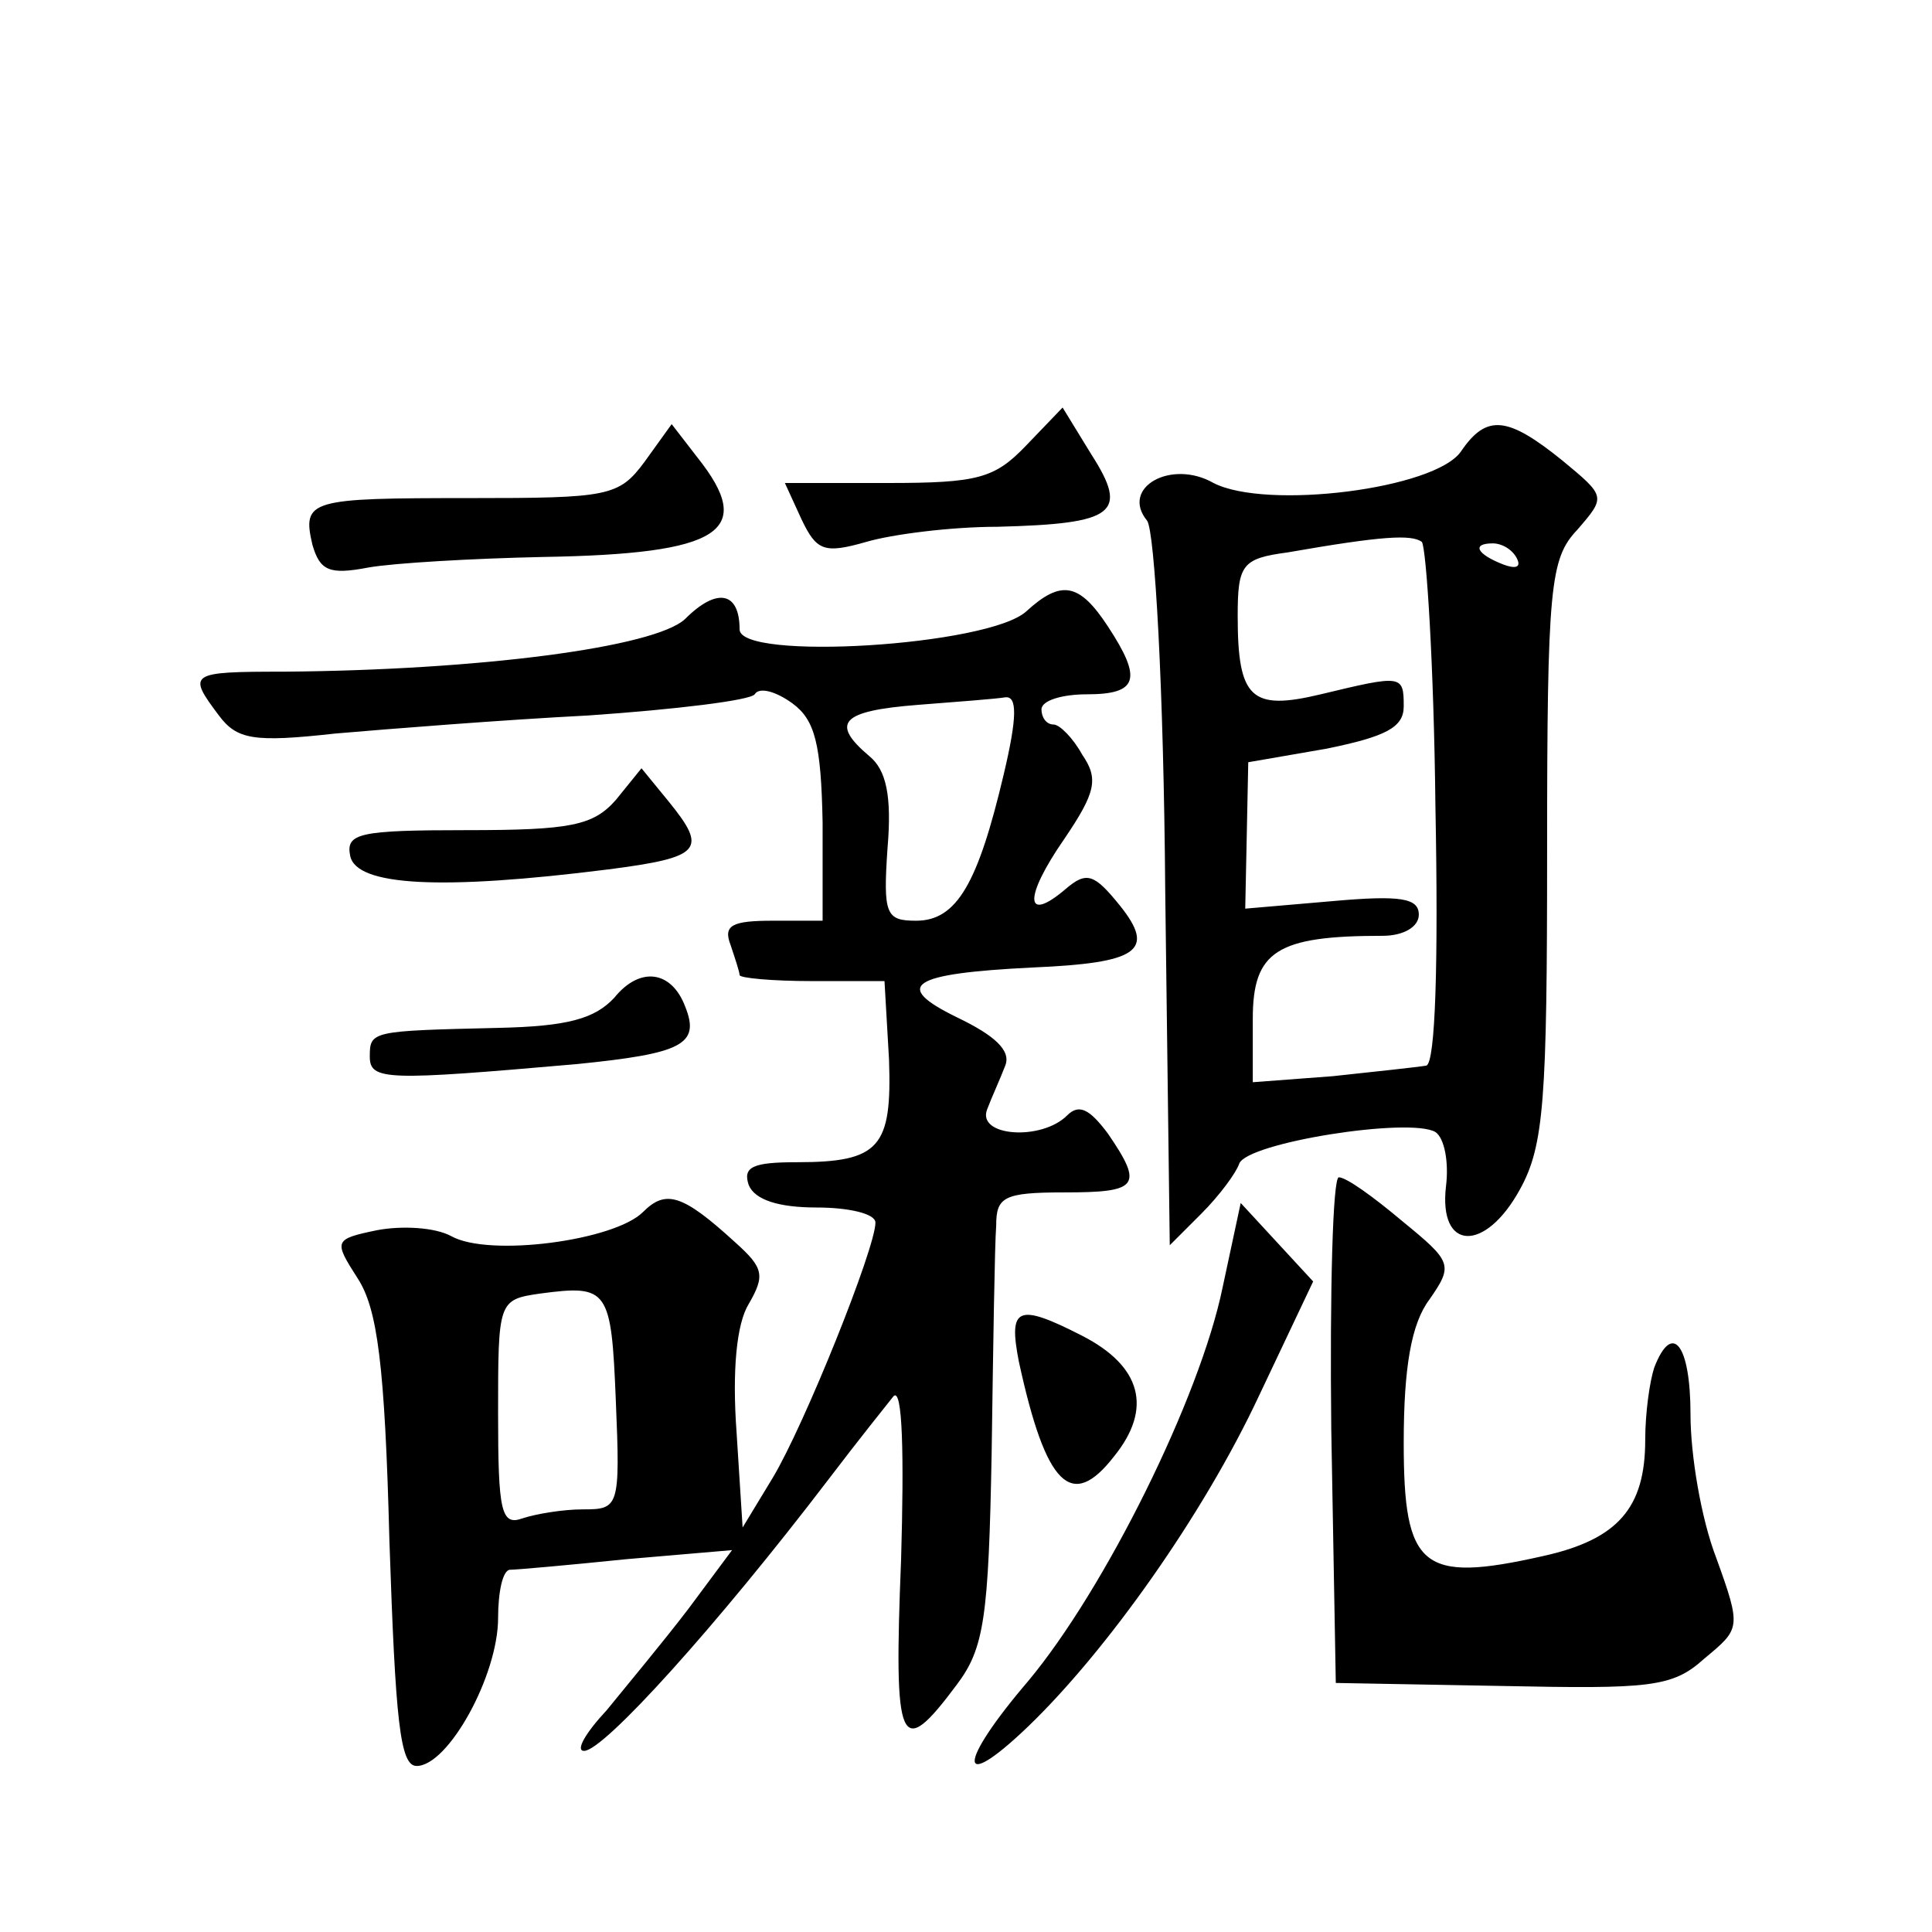 <?xml version="1.0" standalone="no"?>
<!DOCTYPE svg PUBLIC "-//W3C//DTD SVG 20010904//EN"
 "http://www.w3.org/TR/2001/REC-SVG-20010904/DTD/svg10.dtd">
<svg version="1.0" xmlns="http://www.w3.org/2000/svg"
 width="128pt" height="128pt" viewBox="0 0 128 128"
 preserveAspectRatio="xMidYMid meet">
<g transform="translate(0,128) scale(0.1,-0.1)"
fill="#0" stroke="none">
<path d="M680 985 c-21 -22 -32 -25 -92 -25 l-68 0 11 -24 c10 -21 15 -23 43 -15
17 5 56 10 87 10 78 2 87 9 62 48 l-19 31 -24 -25z M427 974 c-17 -23 -24 -24 -116
-24 -106 0 -111 -1 -104 -31 5 -17 11 -20 37 -15 17 3 69 6 116 7 118 2 141 17
102 66 l-17 22 -18 -25z M968 981 c-17 -25 -129 -39 -164 -21 -28 16 -62 -3 -44
-25 5 -7 11 -110 12 -246 l3 -234 21 21 c12 12 23 27 25 33 5 14 113 31 130 21
6 -4 9 -20 7 -36 -5 -43 26 -44 49 -2 16 29 18 59 18 224 0 176 2 194 20 213 19
22 19 22 -10 46 -36 29 -50 31 -67 6z m-17 -235 c2 -104 0 -170 -6 -172 -6 -1 -34
-4 -62 -7 l-53 -4 0 42 c0 45 16 55 86 55 14 0 24 6 24 14 0 11 -12 13 -57 9 l-58
-5 1 48 1 49 52 9 c39 8 51 14 51 28 0 21 -1 21 -55 8 -46 -11 -55 -3 -55 52 0
34 3 38 33 42 63 11 82 12 89 7 3 -4 8 -82 9 -175z m54 164 c3 -6 -1 -7 -9 -4 -18
7 -21 14 -7 14 6 0 13 -4 16 -10z M454 870 c-20 -19 -137 -34 -266 -35 -63 0 -64
-1 -43 -29 12 -16 23 -18 77 -12 35 3 110 9 168 12 58 4 107 10 110 14 3 5 14 2
25 -6 15 -11 19 -27 20 -79 l0 -65 -33 0 c-27 0 -33 -3 -28 -16 3 -9 6 -18 6 -20
0 -2 22 -4 48 -4 l48 0 3 -52 c2 -58 -6 -68 -61 -68 -29 0 -36 -3 -32 -15 4 -10
20 -15 45 -15 21 0 39 -4 39 -10 0 -17 -47 -134 -68 -169 l-20 -33 -4 63 c-3 41
0 72 8 85 11 19 10 24 -9 41 -35 32 -46 35 -61 20 -19 -19 -102 -30 -127 -16 -11
6 -33 7 -49 4 -29 -6 -29 -7 -13 -32 13 -20 18 -57 21 -174 4 -119 7 -149 18 -149
21 0 54 60 54 98 0 17 3 32 8 32 4 0 38 3 77 7 l70 6 -29 -39 c-16 -21 -41 -51
-54 -67 -14 -15 -21 -27 -15 -27 13 0 88 83 162 180 19 25 39 50 43 55 6 6 7 -39
5 -108 -5 -125 -1 -134 37 -83 18 24 21 44 23 154 1 70 2 137 3 150 0 19 5 22 45
22 49 0 53 4 29 39 -12 16 -19 20 -27 12 -17 -17 -60 -14 -53 4 3 8 9 21 12 29
4 10 -7 20 -32 32 -43 21 -31 29 50 33 70 3 82 11 58 41 -17 21 -22 23 -36 11 -27
-23 -28 -6 -1 33 21 31 23 40 12 56 -6 11 -15 20 -19 20 -5 0 -8 5 -8 10 0 6 14
10 30 10 34 0 37 10 14 45 -19 29 -31 31 -54 10 -25 -23 -190 -33 -190 -12 0 25
-15 28 -36 7z m211 -103 c-17 -72 -31 -97 -58 -97 -20 0 -22 4 -19 48 3 35 -1 52
-12 61 -26 22 -19 30 32 34 26 2 52 4 58 5 8 1 8 -13 -1 -51z m-257 -415 c3 -71
2 -72 -22 -72 -13 0 -31 -3 -40 -6 -14 -5 -16 5 -16 69 0 75 0 76 28 80 45 6 47
3 50 -71z M408 750 c-15 -17 -30 -20 -99 -20 -71 0 -80 -2 -77 -17 4 -20 60 -23
171 -9 62 8 66 13 40 45 l-18 22 -17 -21z M407 619 c-13 -14 -31 -19 -77 -20 -84
-2 -85 -2 -85 -19 0 -16 11 -16 137 -5 70 7 82 13 72 38 -9 24 -30 27 -47 6z M882
333 l3 -168 110 -2 c98 -2 113 -1 134 18 24 20 25 20 8 67 -10 26 -17 68 -17 95
0 46 -12 62 -24 31 -3 -9 -6 -30 -6 -48 0 -45 -18 -66 -68 -77 -80 -18 -92 -8 -92
75 0 50 5 79 17 95 16 23 15 25 -18 52 -19 16 -37 29 -42 29 -4 0 -6 -75 -5 -167z
M810 427 c-15 -73 -78 -200 -129 -261 -47 -55 -47 -75 0 -30 52 50 116 140 153
219 l36 76 -24 26 -24 26 -12 -56z M675 378 c18 -83 35 -99 63 -63 26 32 18 60
-21 80 -43 22 -49 19 -42 -17z"/>
</g>
</svg>

